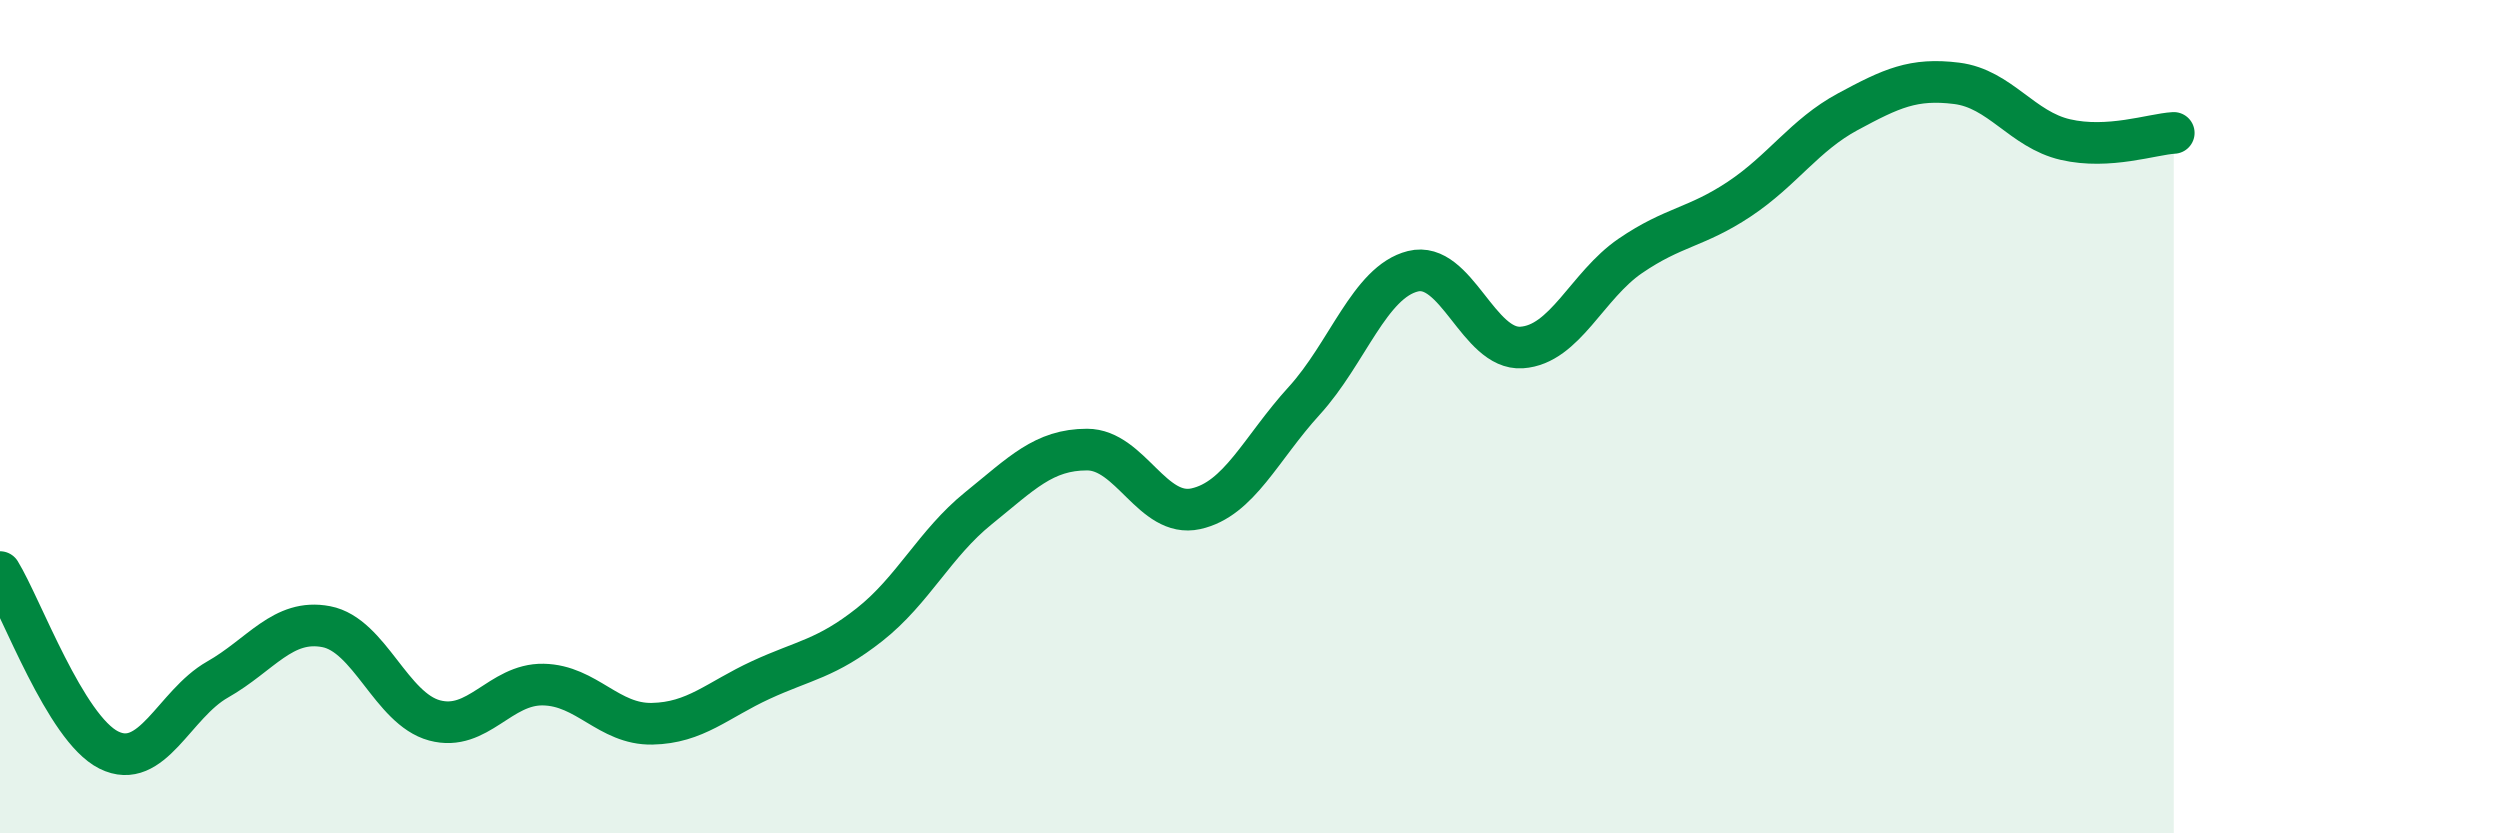 
    <svg width="60" height="20" viewBox="0 0 60 20" xmlns="http://www.w3.org/2000/svg">
      <path
        d="M 0,13.73 C 0.52,14.58 1.57,17.48 2.61,18 C 3.65,18.52 4.18,16.9 5.22,16.31 C 6.26,15.72 6.79,14.84 7.83,15.04 C 8.87,15.24 9.39,17.01 10.43,17.29 C 11.47,17.57 12,16.41 13.04,16.43 C 14.08,16.45 14.61,17.39 15.65,17.37 C 16.69,17.35 17.22,16.8 18.26,16.32 C 19.3,15.84 19.83,15.81 20.87,14.99 C 21.91,14.17 22.44,13.04 23.48,12.2 C 24.52,11.36 25.05,10.79 26.09,10.79 C 27.13,10.79 27.66,12.44 28.7,12.21 C 29.74,11.98 30.26,10.76 31.3,9.62 C 32.34,8.48 32.87,6.77 33.91,6.51 C 34.95,6.25 35.48,8.41 36.52,8.34 C 37.56,8.27 38.09,6.85 39.13,6.14 C 40.17,5.43 40.7,5.47 41.74,4.78 C 42.78,4.09 43.31,3.24 44.35,2.68 C 45.39,2.12 45.92,1.87 46.96,2 C 48,2.13 48.53,3.11 49.57,3.35 C 50.61,3.59 51.65,3.22 52.17,3.19L52.17 20L0 20Z"
        fill="#008740"
        opacity="0.1"
        stroke-linecap="round"
        stroke-linejoin="round"
      />
      <path
        d="M 0,13.73 C 0.52,14.58 1.57,17.48 2.61,18 C 3.65,18.52 4.18,16.9 5.22,16.31 C 6.26,15.72 6.79,14.84 7.83,15.04 C 8.87,15.24 9.39,17.01 10.43,17.29 C 11.47,17.57 12,16.41 13.04,16.43 C 14.08,16.45 14.61,17.39 15.65,17.37 C 16.69,17.35 17.22,16.8 18.26,16.32 C 19.3,15.84 19.83,15.81 20.87,14.99 C 21.91,14.17 22.44,13.04 23.48,12.2 C 24.52,11.36 25.05,10.79 26.09,10.79 C 27.13,10.79 27.66,12.44 28.7,12.21 C 29.74,11.98 30.26,10.76 31.3,9.62 C 32.34,8.48 32.87,6.77 33.91,6.51 C 34.95,6.25 35.48,8.41 36.52,8.34 C 37.56,8.27 38.09,6.85 39.13,6.14 C 40.17,5.43 40.7,5.47 41.74,4.78 C 42.78,4.09 43.31,3.24 44.35,2.68 C 45.39,2.12 45.92,1.87 46.96,2 C 48,2.13 48.53,3.11 49.57,3.35 C 50.61,3.59 51.65,3.22 52.17,3.19"
        stroke="#008740"
        stroke-width="1"
        fill="none"
        stroke-linecap="round"
        stroke-linejoin="round"
      />
    </svg>
  
